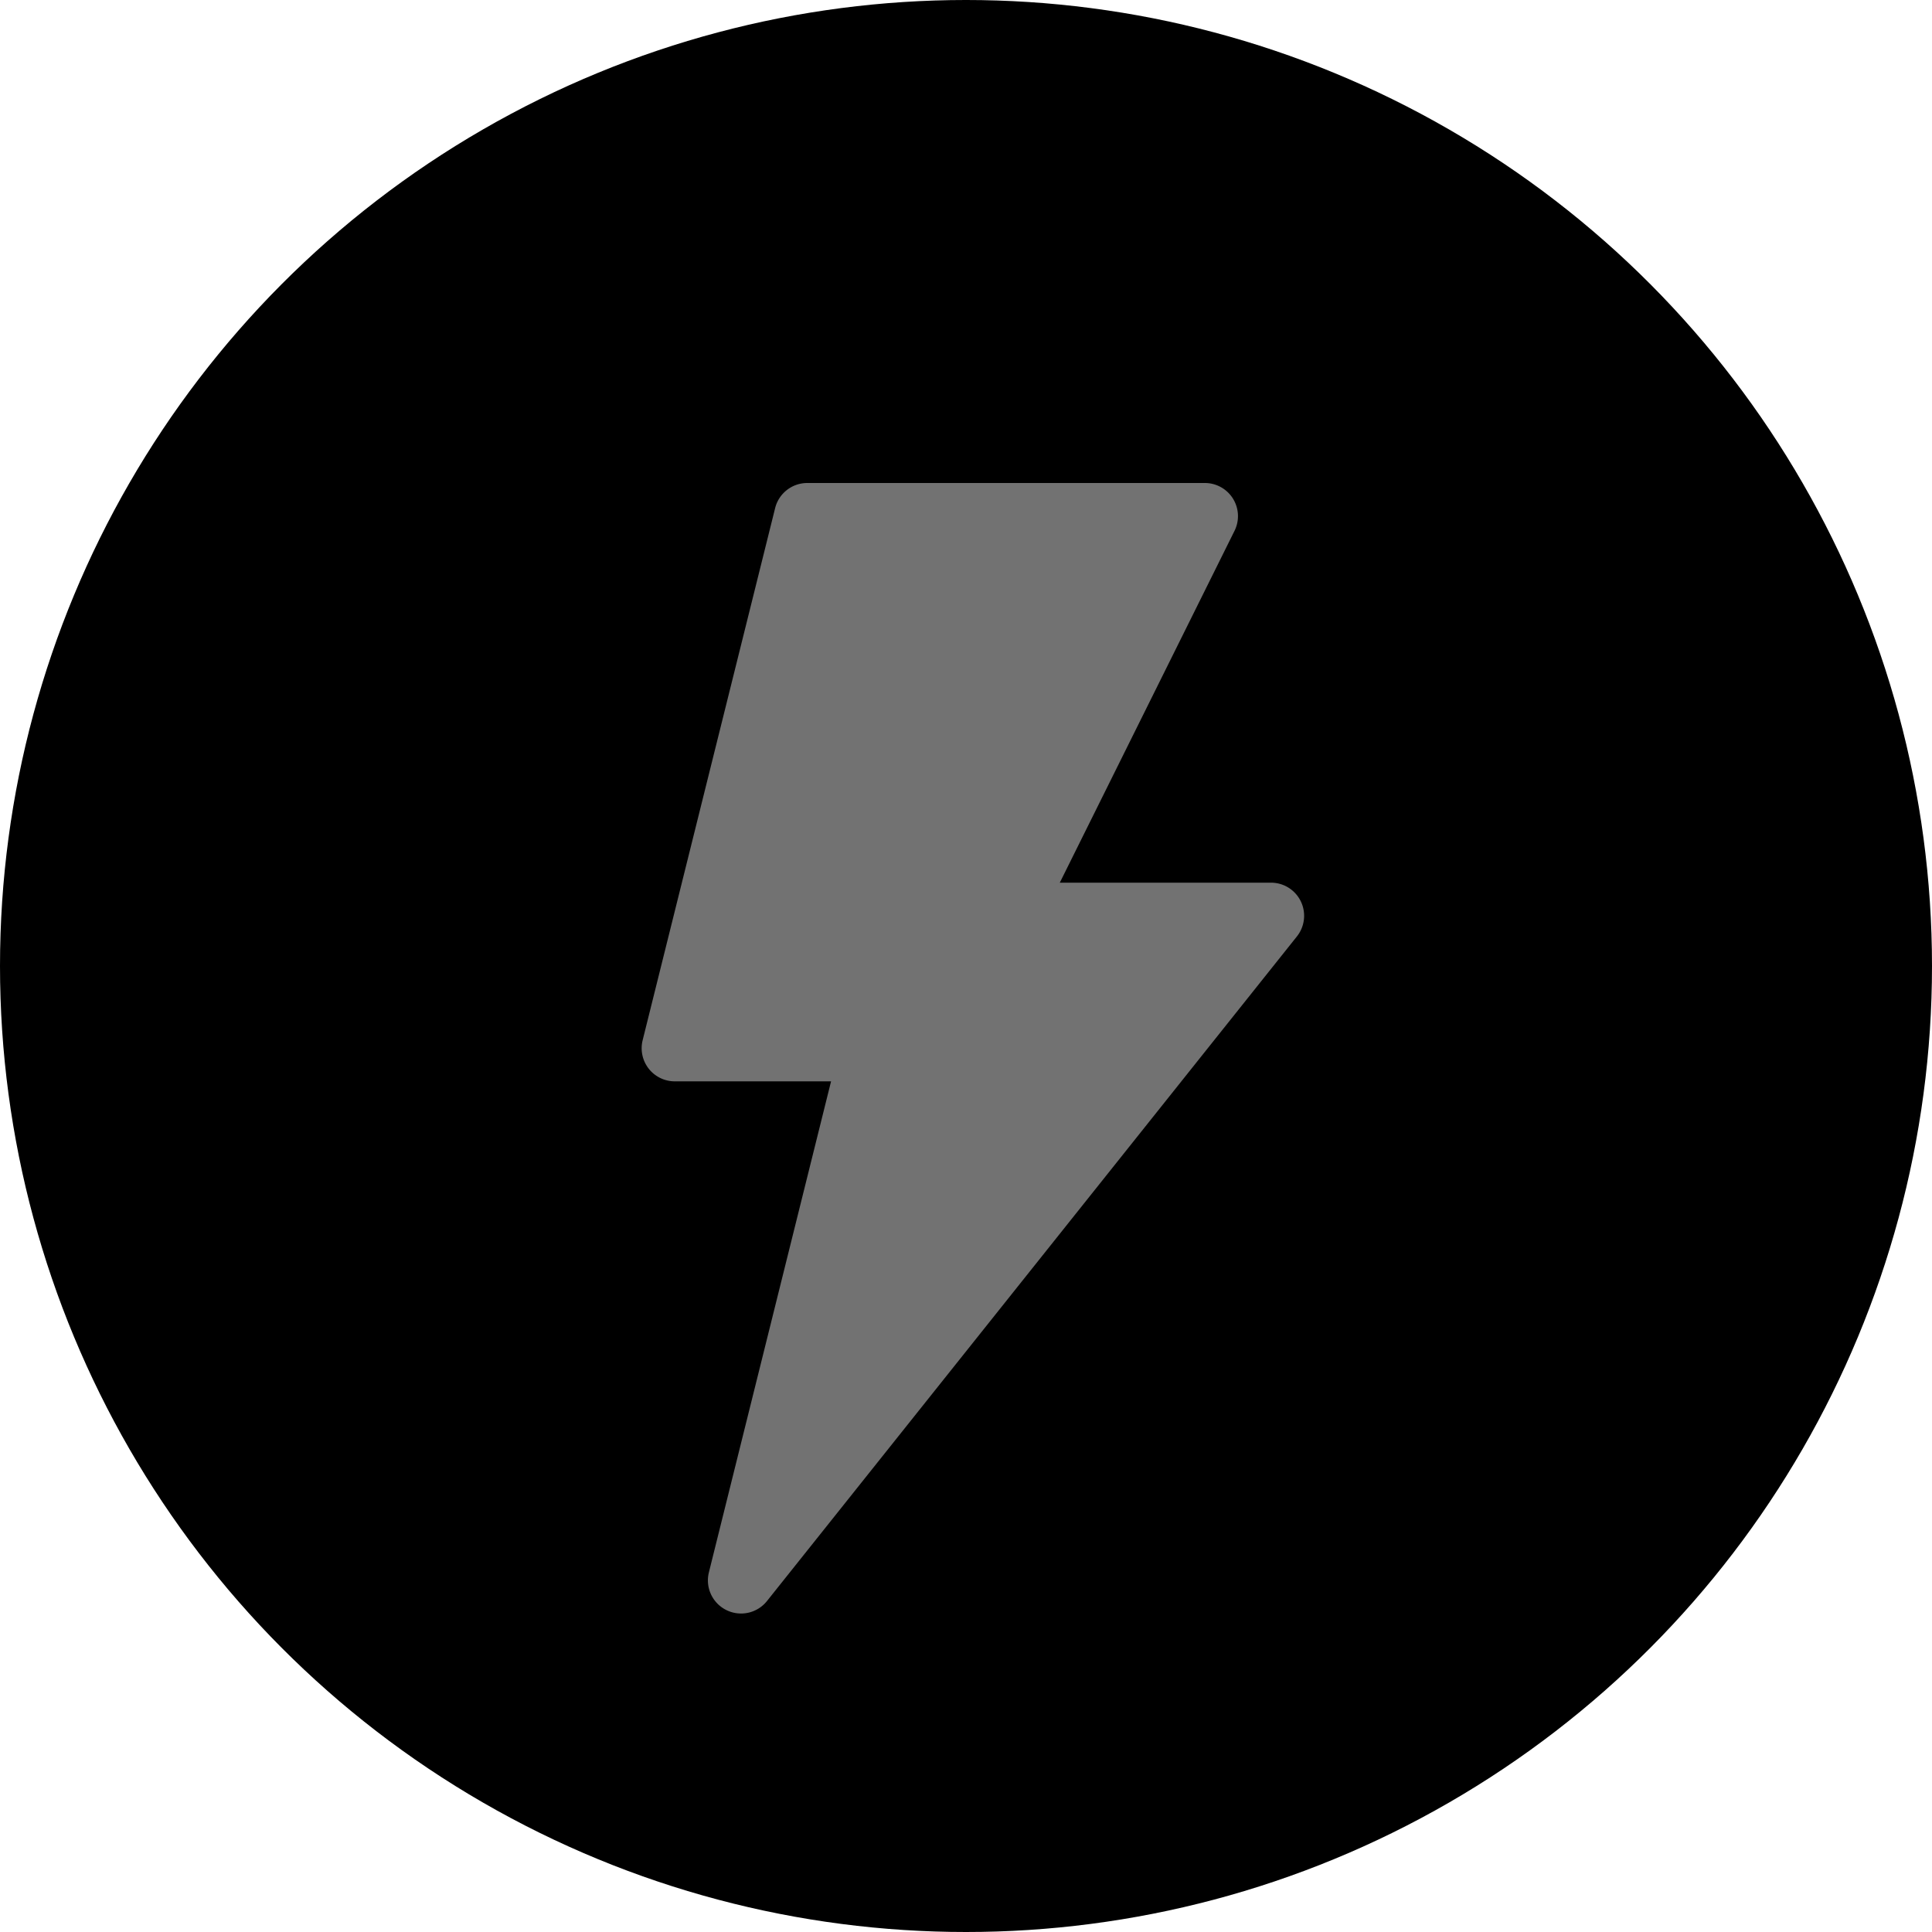<svg xmlns="http://www.w3.org/2000/svg" width="60" height="60" viewBox="0 0 56 56"><g transform="translate(-1418 -24)"><circle cx="28" cy="28" r="28" transform="translate(1418 24)"/><g transform="translate(1427 38) scale(1.2)"><g transform="translate(-98.001)"><path d="M108.046,27.224a.8.8,0,0,0,.98-.217l12.8-16.053a.8.8,0,0,0-.625-1.3H116.1l4.221-8.5A.8.8,0,0,0,119.6,0H110a.8.8,0,0,0-.776.606l-3.2,12.853a.8.8,0,0,0,.776.994h3.775l-2.951,11.86A.8.8,0,0,0,108.046,27.224Z" fill="#727272"/></g></g></g></svg>